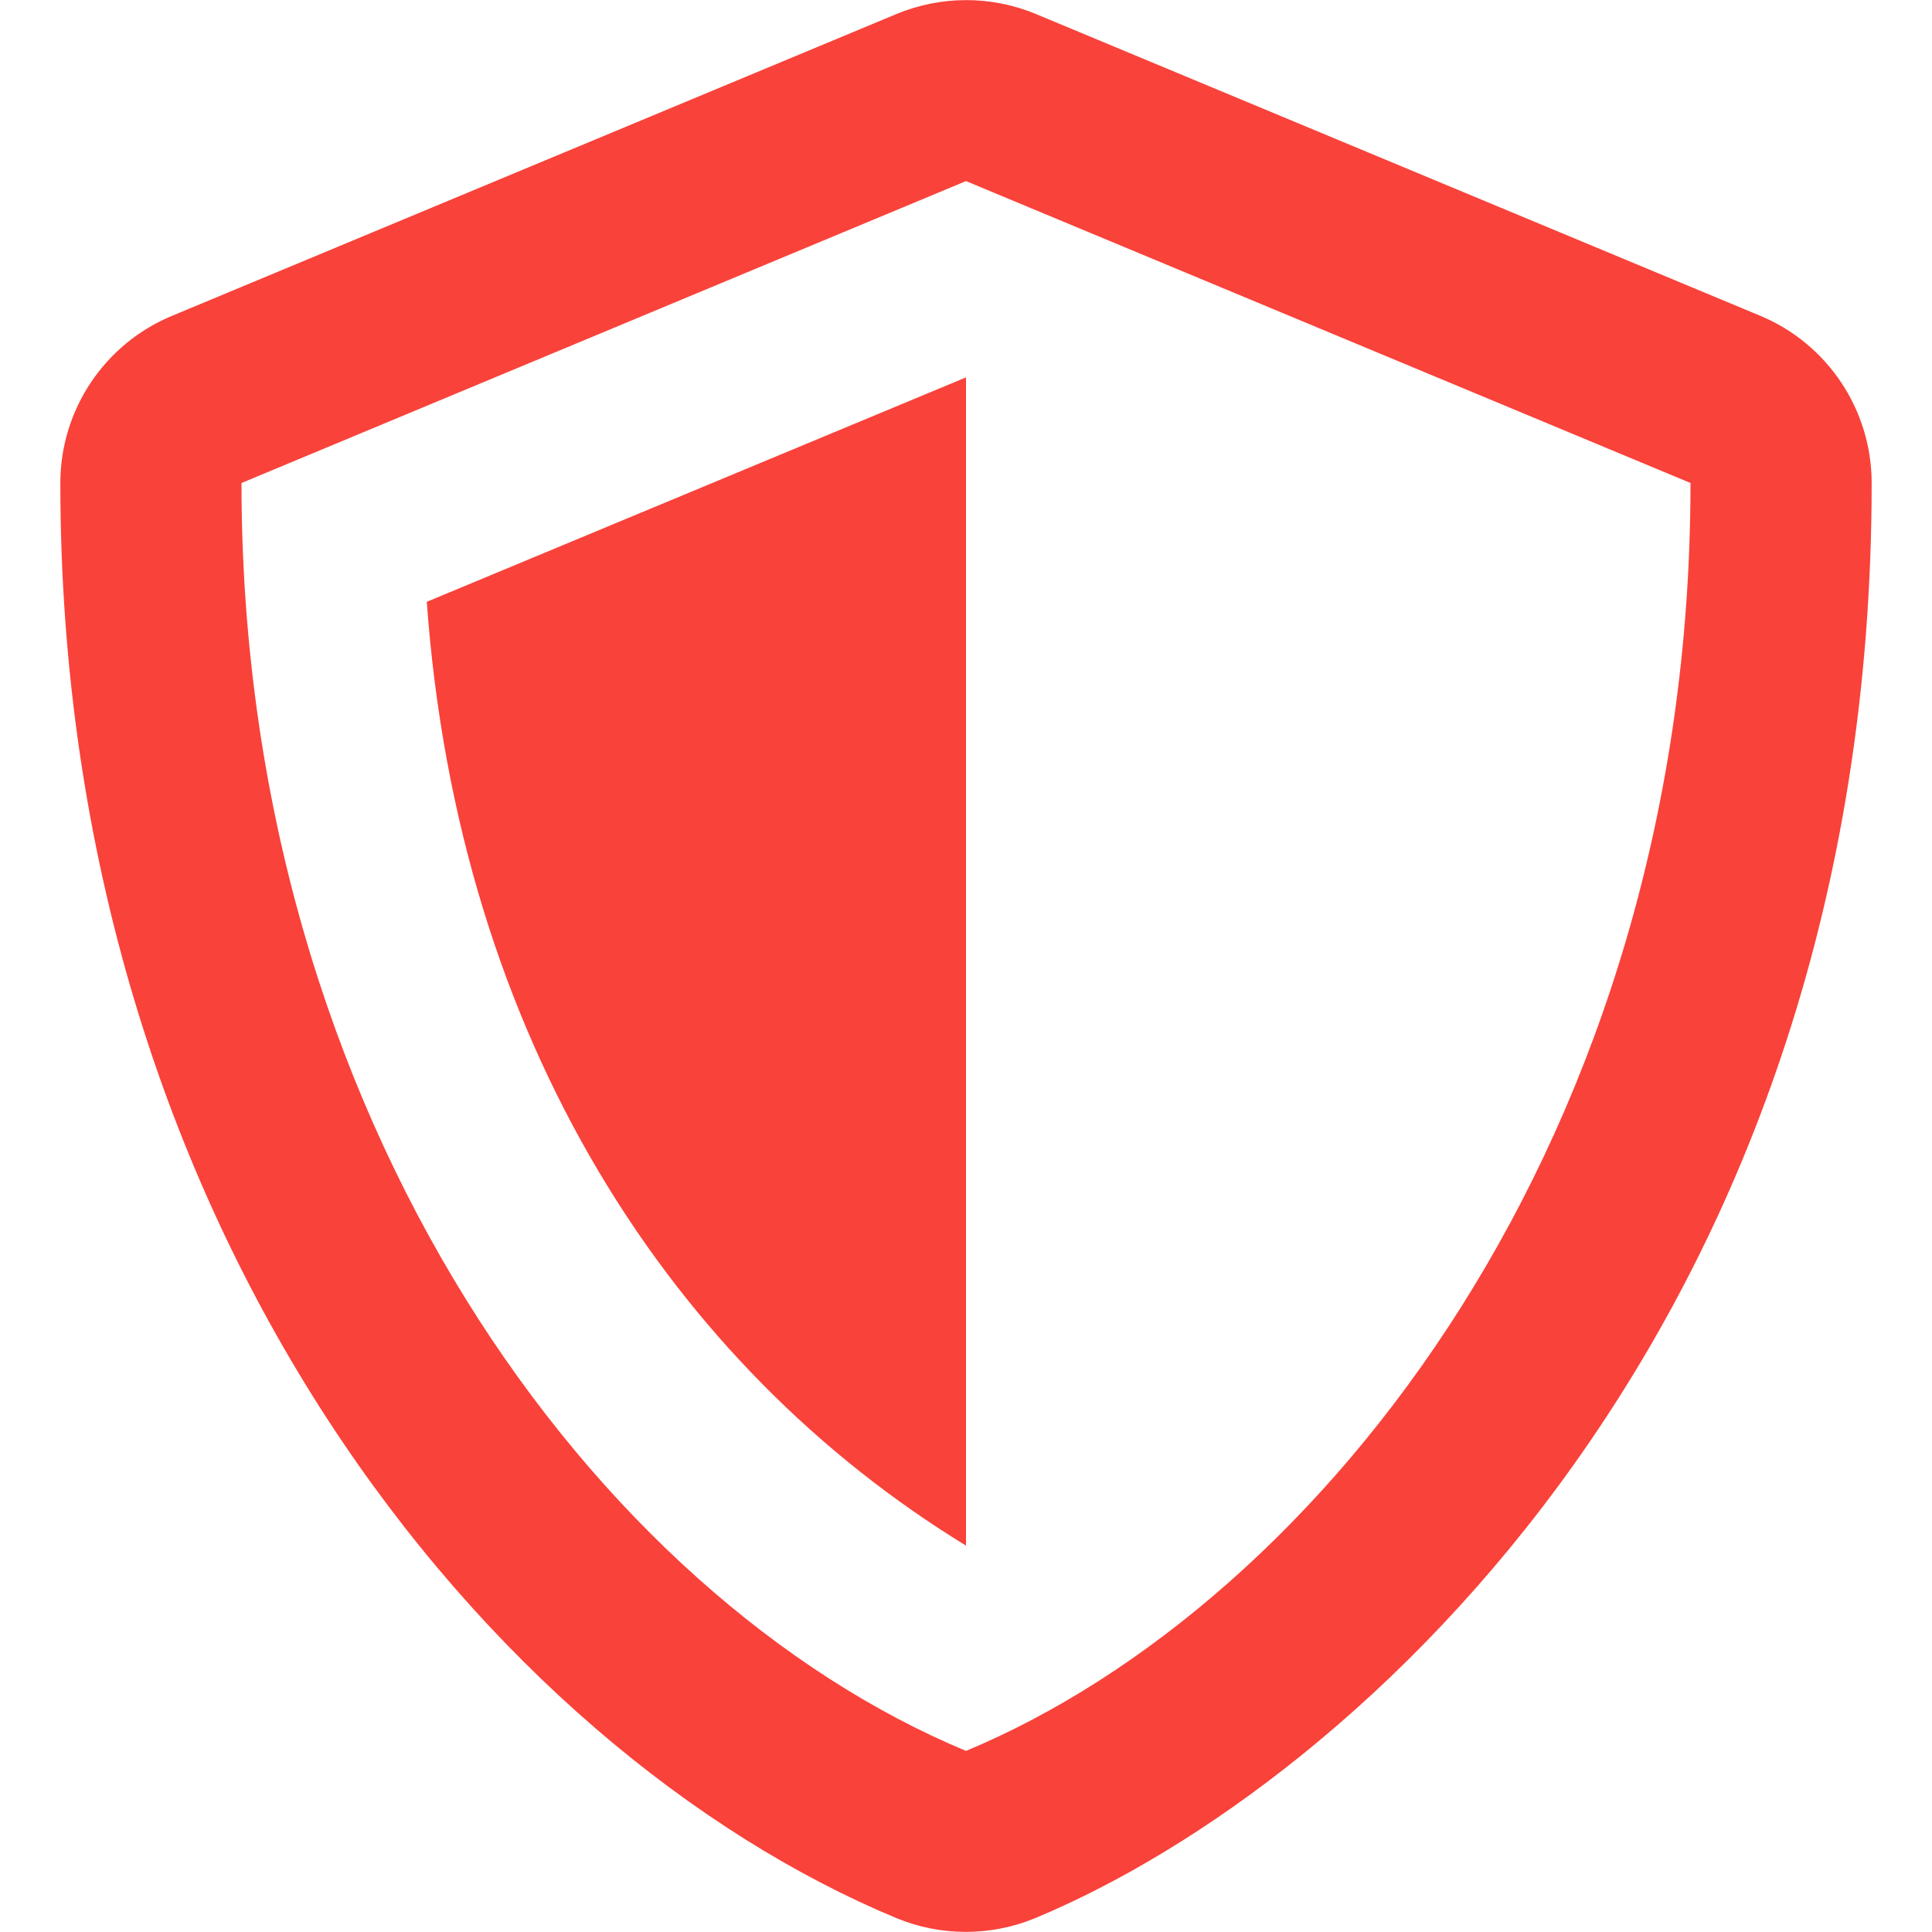 <svg viewBox="0 0 30 30" height="30" width="30" xmlns="http://www.w3.org/2000/svg">
    <g fill-rule="evenodd" fill="none">
        <g fill="#F9423A">
            <g>
                <g>
                    <path transform="translate(-122 -1311) translate(0 839) translate(122 472)" d="M15 24V5.86L6.627 9.345C7.119 16.154 10.447 21.216 15 24zM27.334 4.904L16.084.217c-.692-.287-1.47-.287-2.162 0L2.672 4.904C1.623 5.338.937 6.364.937 7.5c0 11.63 6.71 19.67 12.979 22.283.691.287 1.47.287 2.162 0C21.1 27.691 29.063 20.467 29.063 7.5c0-1.137-.686-2.162-1.729-2.596zM15 27.188C9.287 24.808 3.75 17.42 3.75 7.5L15 2.812 26.25 7.5c0 10.184-5.766 17.402-11.25 19.688z"></path>
                </g>
            </g>
        </g>
    </g>
</svg>
